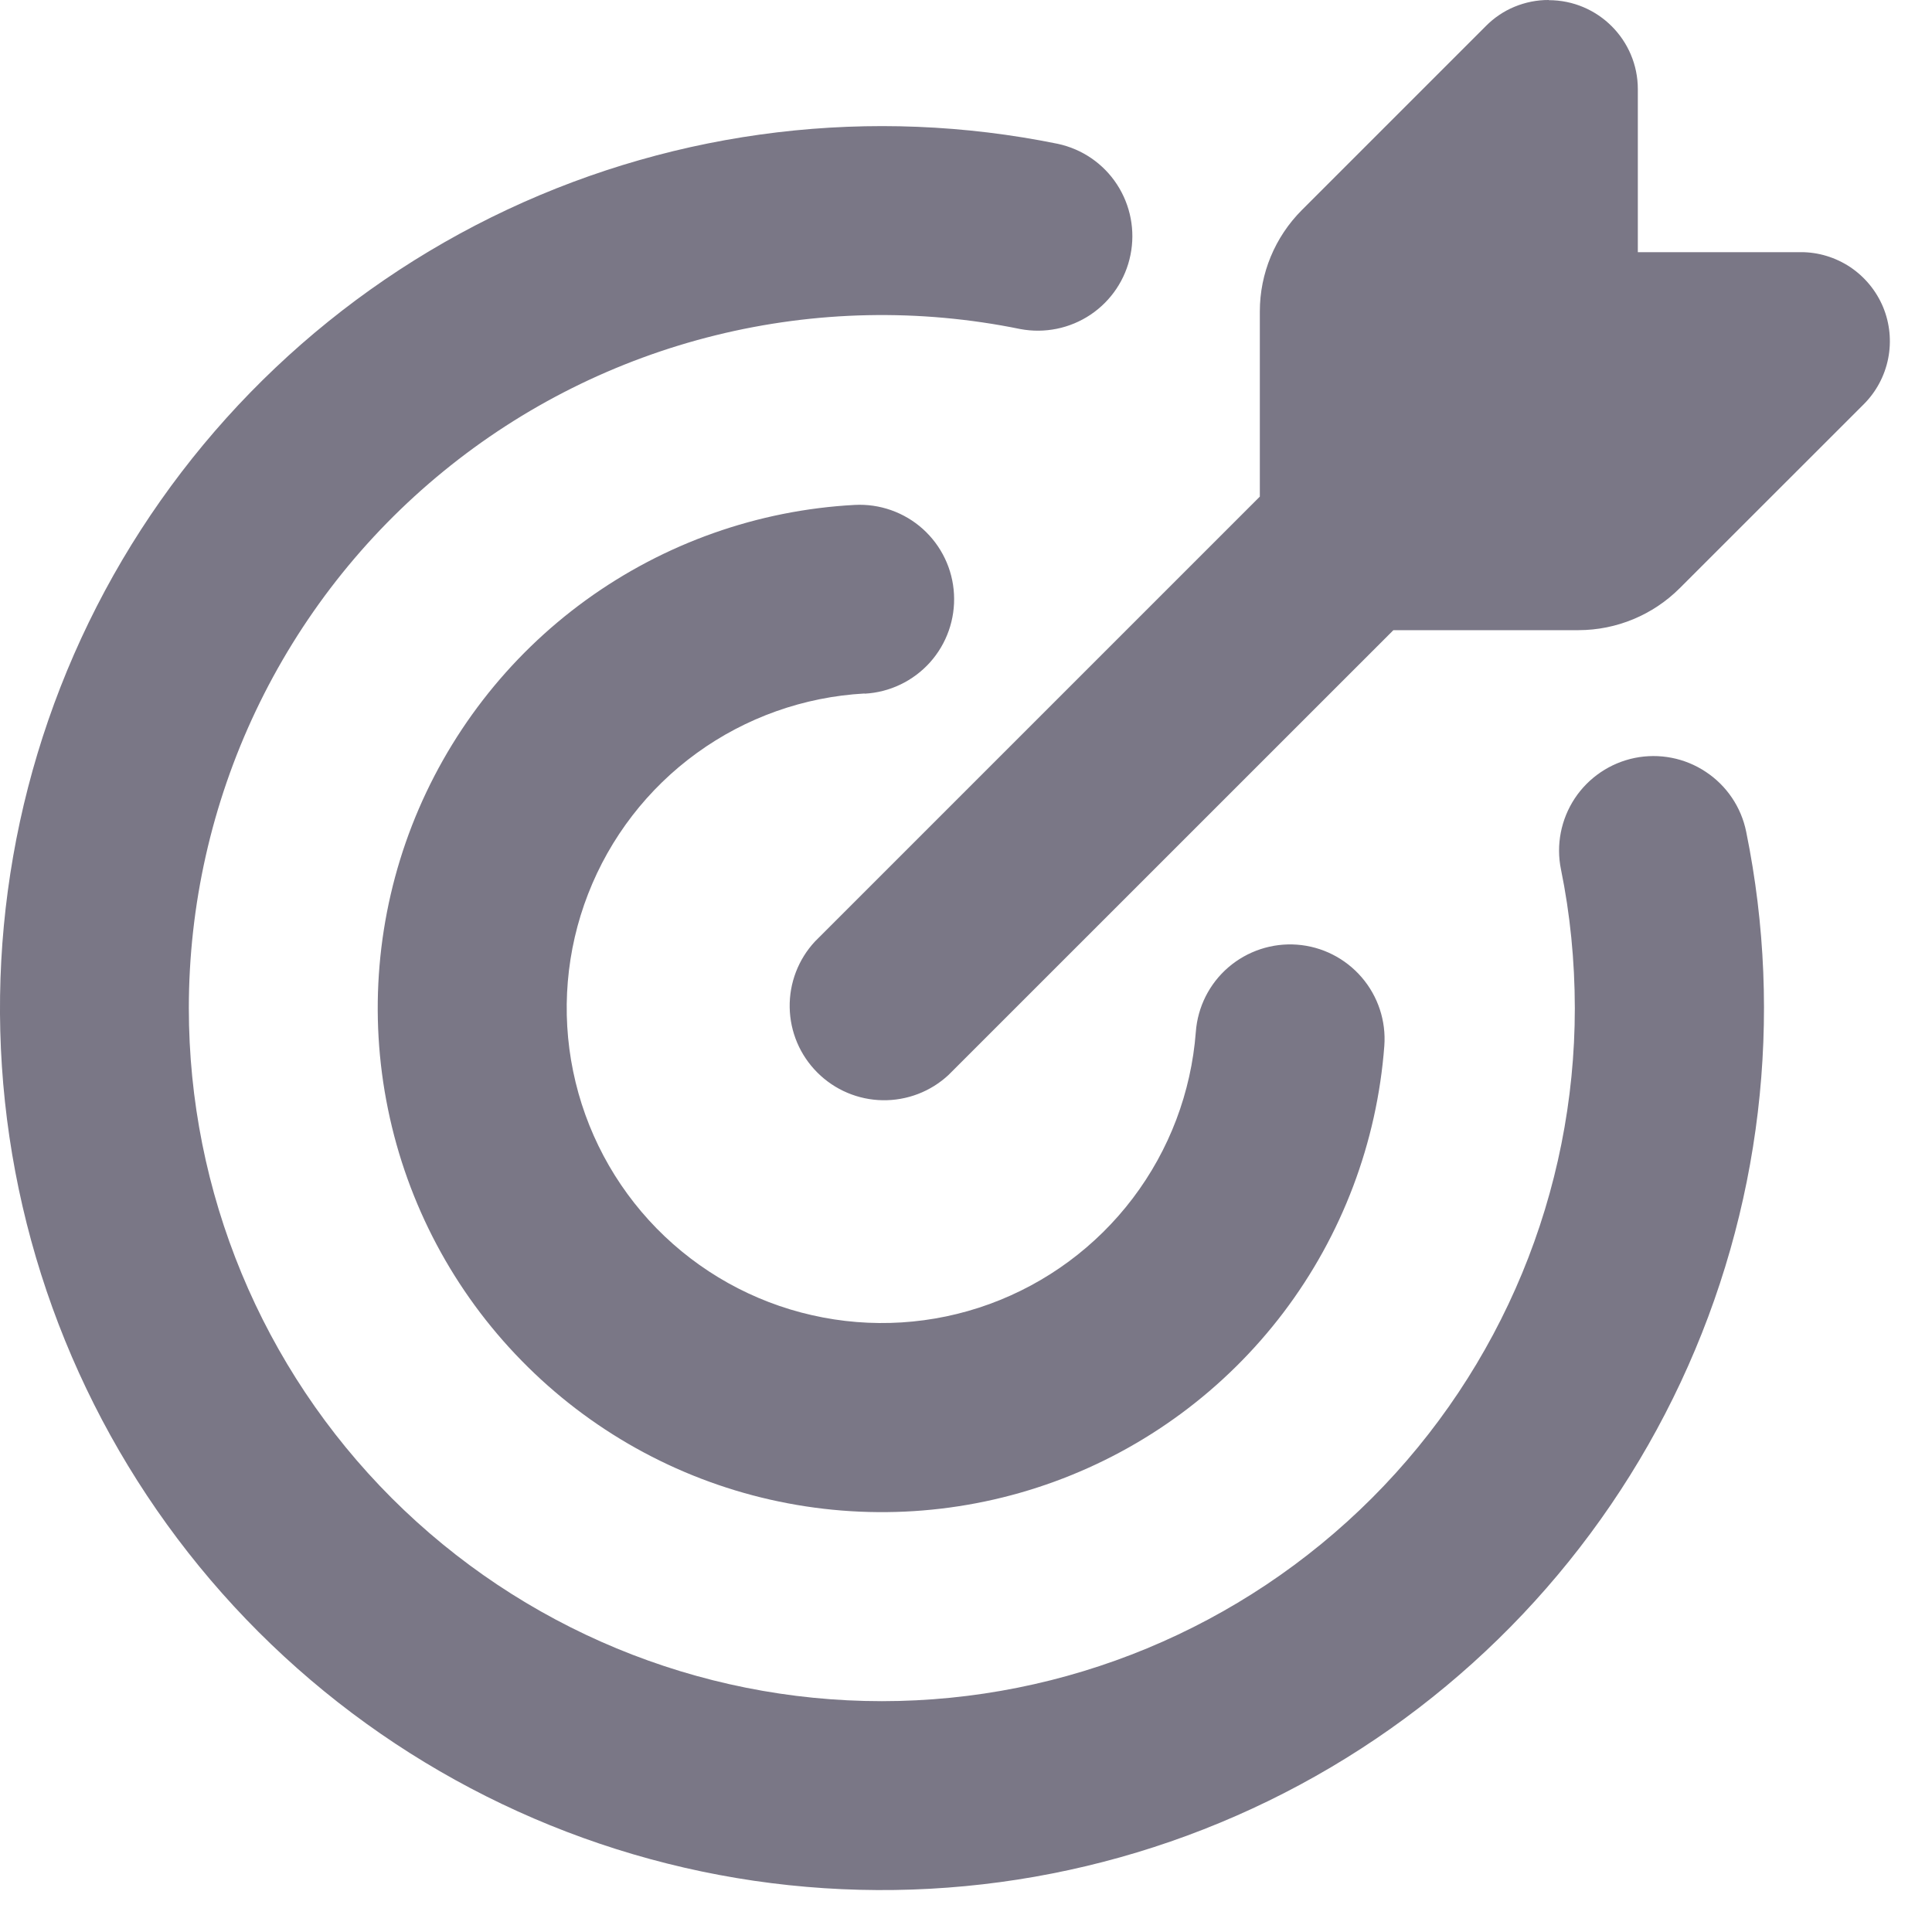 <svg width="23" height="23" viewBox="0 0 23 23" fill="none" xmlns="http://www.w3.org/2000/svg">
<path fill-rule="evenodd" clip-rule="evenodd" d="M18.438 0.002C19.023 0.002 19.498 0.477 19.498 1.062V3.002H21.438C21.647 3.001 21.852 3.064 22.027 3.18C22.201 3.297 22.337 3.462 22.418 3.656C22.498 3.85 22.519 4.063 22.478 4.269C22.437 4.475 22.336 4.664 22.188 4.812L19.997 7.002C19.678 7.321 19.245 7.501 18.793 7.502H16.588L11.293 12.796C11.08 12.995 10.798 13.103 10.506 13.098C10.215 13.093 9.937 12.975 9.731 12.769C9.524 12.563 9.406 12.285 9.401 11.993C9.396 11.702 9.504 11.42 9.703 11.207L14.998 5.912V3.707C14.998 3.255 15.178 2.822 15.498 2.501L17.688 0.311C17.786 0.212 17.902 0.133 18.031 0.08C18.16 0.027 18.298 -0.001 18.438 9.97938e-06M2.248 12.002C2.248 10.778 2.52 9.57 3.044 8.465C3.568 7.36 4.331 6.385 5.279 5.611C6.226 4.837 7.333 4.284 8.521 3.991C9.709 3.698 10.946 3.672 12.145 3.917C12.436 3.972 12.737 3.911 12.983 3.746C13.229 3.581 13.4 3.325 13.458 3.035C13.517 2.745 13.459 2.443 13.297 2.195C13.135 1.947 12.882 1.774 12.592 1.712C10.38 1.262 8.083 1.537 6.04 2.495C3.997 3.454 2.317 5.045 1.249 7.033C0.182 9.022 -0.217 11.301 0.112 13.534C0.442 15.766 1.482 17.833 3.078 19.428C4.674 21.023 6.742 22.062 8.975 22.39C11.208 22.717 13.487 22.317 15.474 21.248C17.462 20.179 19.052 18.498 20.009 16.454C20.966 14.41 21.239 12.113 20.788 9.902C20.729 9.609 20.555 9.352 20.306 9.188C20.058 9.023 19.754 8.964 19.461 9.023C19.169 9.083 18.912 9.256 18.747 9.505C18.583 9.754 18.523 10.058 18.583 10.35C18.692 10.883 18.747 11.434 18.748 12.002C18.748 14.19 17.879 16.288 16.332 17.835C14.784 19.382 12.686 20.252 10.498 20.252C8.31 20.252 6.212 19.382 4.664 17.835C3.117 16.288 2.248 14.19 2.248 12.002ZM10.294 8.258C10.592 8.242 10.871 8.108 11.071 7.886C11.27 7.664 11.373 7.372 11.357 7.074C11.342 6.776 11.208 6.497 10.986 6.297C10.764 6.098 10.472 5.995 10.174 6.011C9.022 6.073 7.912 6.466 6.978 7.142C6.043 7.819 5.324 8.751 4.905 9.826C4.487 10.901 4.387 12.075 4.619 13.205C4.85 14.335 5.402 15.375 6.21 16.199C7.017 17.024 8.044 17.598 9.17 17.853C10.295 18.108 11.47 18.034 12.554 17.638C13.637 17.243 14.584 16.543 15.281 15.623C15.977 14.703 16.393 13.602 16.48 12.451C16.502 12.154 16.405 11.86 16.21 11.634C16.015 11.408 15.739 11.268 15.441 11.246C15.144 11.224 14.85 11.321 14.623 11.516C14.397 11.711 14.258 11.987 14.236 12.285C14.181 13.004 13.921 13.691 13.485 14.266C13.05 14.84 12.458 15.277 11.781 15.524C11.104 15.771 10.37 15.817 9.667 15.657C8.964 15.498 8.322 15.139 7.817 14.624C7.313 14.109 6.968 13.46 6.823 12.753C6.678 12.047 6.74 11.314 7.001 10.643C7.262 9.971 7.711 9.388 8.295 8.965C8.878 8.542 9.571 8.296 10.291 8.256" fill="#7A7786"/>
</svg>
